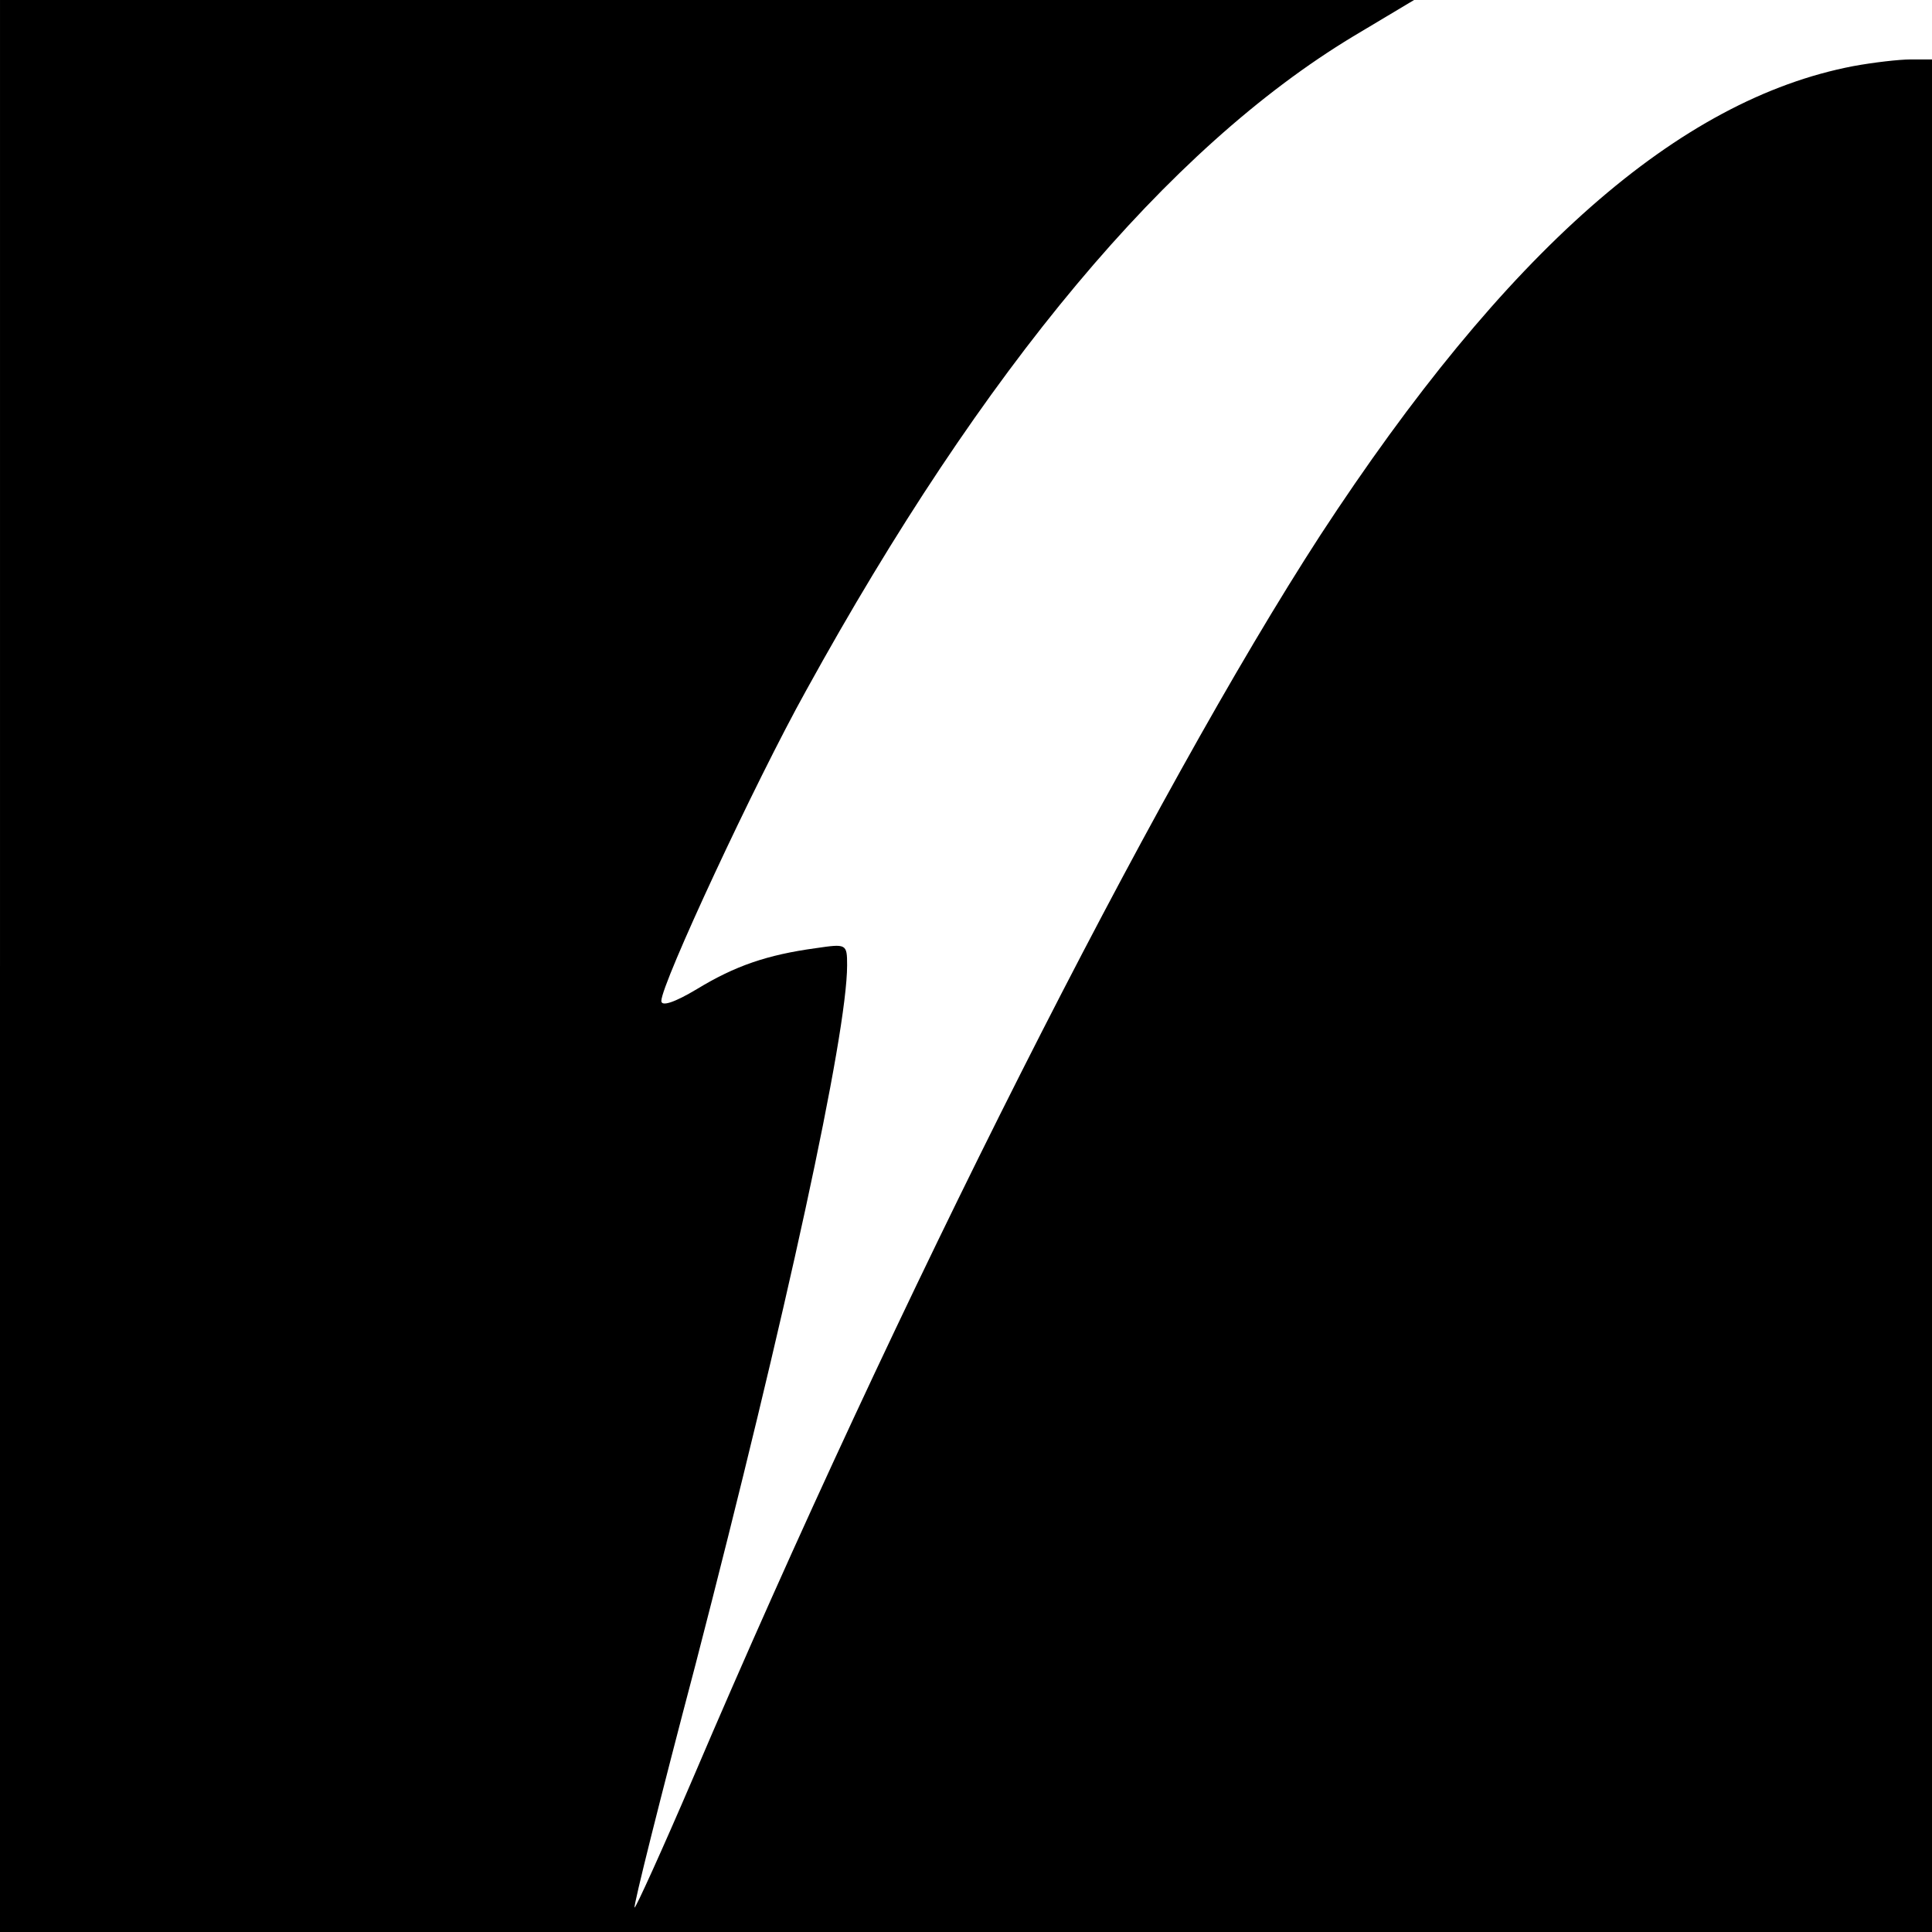 <?xml version="1.0" standalone="no"?>
<!DOCTYPE svg PUBLIC "-//W3C//DTD SVG 20010904//EN"
 "http://www.w3.org/TR/2001/REC-SVG-20010904/DTD/svg10.dtd">
<svg version="1.0" xmlns="http://www.w3.org/2000/svg"
 width="260pt" height="260pt" viewBox="0 0 260 260"
 preserveAspectRatio="xMidYMid meet">
<g transform="translate(0,260) scale(0.1,-0.1)"
fill="#000000" stroke="none">
<path d="M0 1300 l0 -1300 1300 0 1300 0 0 1260 0 1260 -29 0 c-15 0 -50 -4
-77 -9 -235 -45 -468 -250 -717 -631 -225 -347 -569 -1027 -844 -1672 -42 -98
-78 -177 -79 -175 -2 1 35 149 82 327 122 471 204 848 204 941 0 29 -1 29 -42
23 -66 -9 -109 -24 -160 -55 -30 -18 -48 -24 -48 -16 0 23 126 294 195 418
239 434 486 729 736 880 l82 49 -951 0 -952 0 0 -1300z"/>
</g>
</svg>
